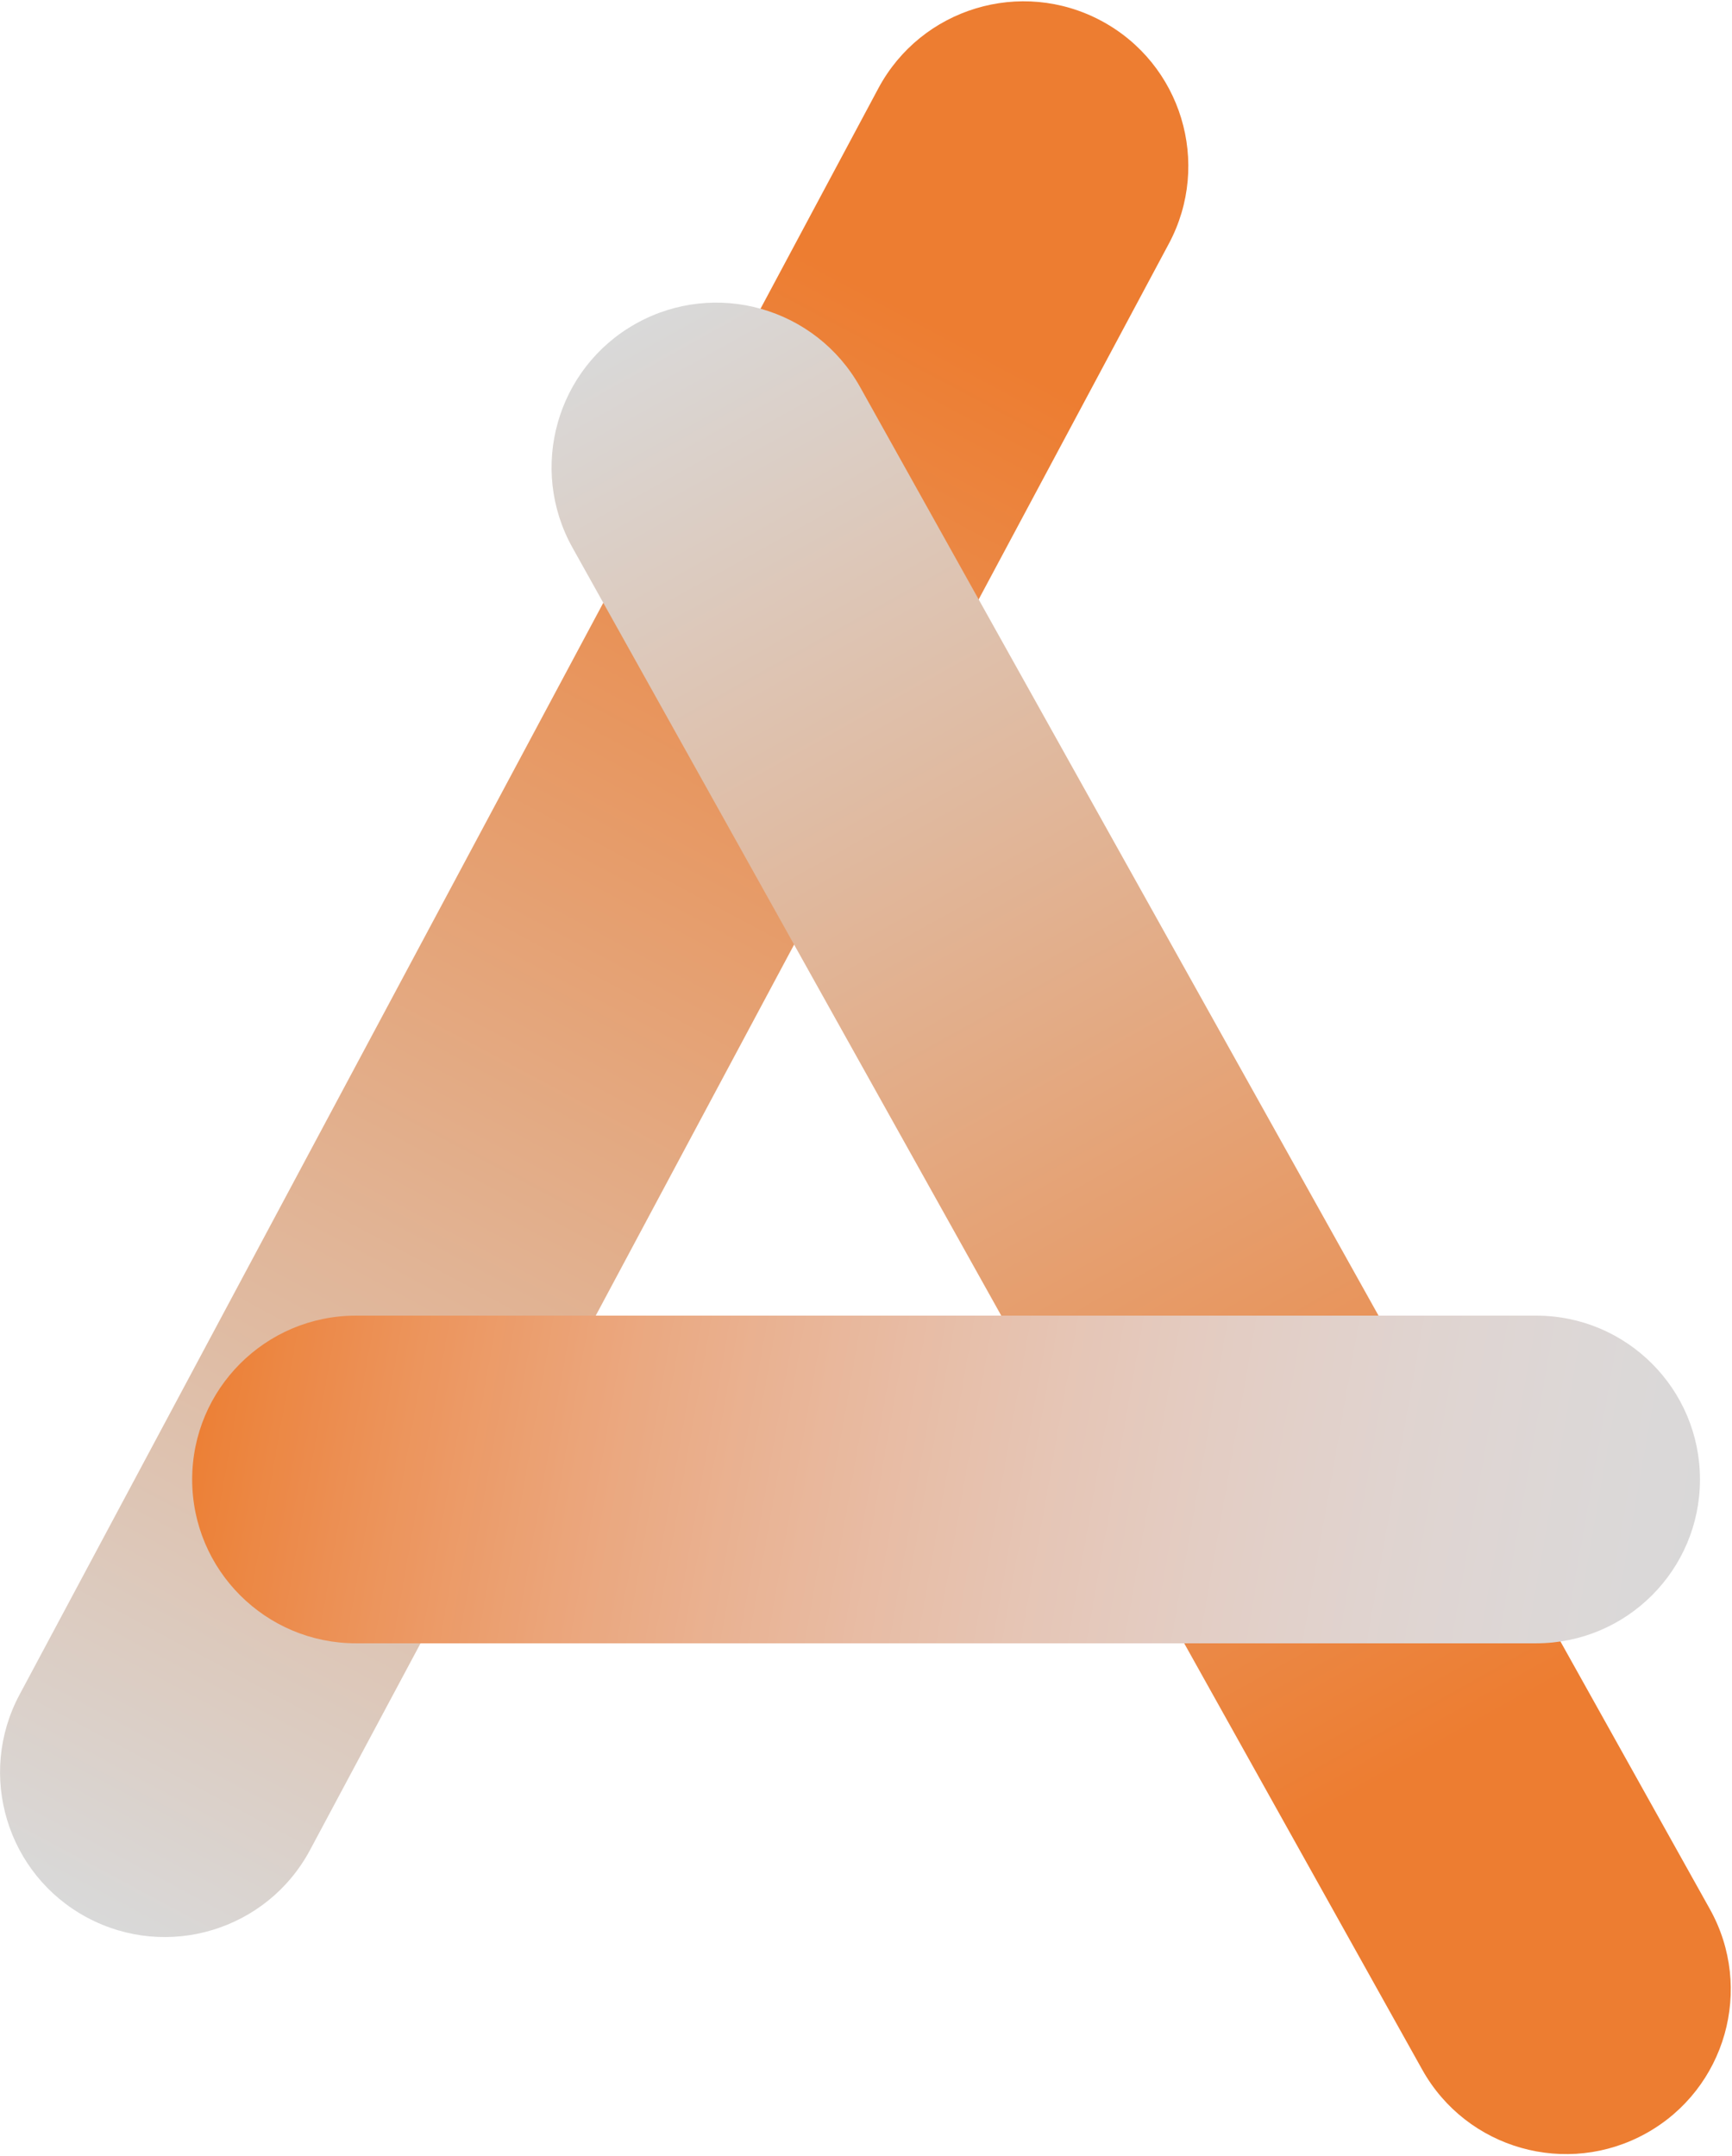<svg width="703" height="875" xmlns="http://www.w3.org/2000/svg" xmlns:xlink="http://www.w3.org/1999/xlink" xml:space="preserve" overflow="hidden"><defs><clipPath id="clip0"><rect x="803" y="899" width="703" height="875"/></clipPath><linearGradient x1="1249.98" y1="907.439" x2="838.369" y2="1677.32" gradientUnits="userSpaceOnUse" spreadMethod="reflect" id="fill1"><stop offset="0" stop-color="#ED7D31"/><stop offset="0.16" stop-color="#ED7D31"/><stop offset="1" stop-color="#D9D9D9"/></linearGradient><linearGradient x1="1061.15" y1="1030.33" x2="1471.23" y2="1764.84" gradientUnits="userSpaceOnUse" spreadMethod="reflect" id="fill2"><stop offset="0" stop-color="#D9D9D9"/><stop offset="0.79" stop-color="#ED7D31"/><stop offset="1" stop-color="#ED7D31"/></linearGradient><linearGradient x1="878.855" y1="1445.17" x2="1495.15" y2="1553.83" gradientUnits="userSpaceOnUse" spreadMethod="reflect" id="fill3"><stop offset="0" stop-color="#ED7D31"/><stop offset="0.006" stop-color="#EC7E32"/><stop offset="0.012" stop-color="#EC7F34"/><stop offset="0.018" stop-color="#EC8036"/><stop offset="0.024" stop-color="#EC8138"/><stop offset="0.03" stop-color="#EC823A"/><stop offset="0.036" stop-color="#EC833C"/><stop offset="0.042" stop-color="#EC843D"/><stop offset="0.048" stop-color="#EC853F"/><stop offset="0.054" stop-color="#EC8641"/><stop offset="0.06" stop-color="#EC8743"/><stop offset="0.066" stop-color="#EC8845"/><stop offset="0.072" stop-color="#EC8946"/><stop offset="0.078" stop-color="#EC8948"/><stop offset="0.084" stop-color="#EC8A4A"/><stop offset="0.09" stop-color="#EC8B4C"/><stop offset="0.096" stop-color="#EC8C4D"/><stop offset="0.102" stop-color="#EC8D4F"/><stop offset="0.108" stop-color="#EC8E51"/><stop offset="0.114" stop-color="#EC8F53"/><stop offset="0.12" stop-color="#EC9054"/><stop offset="0.126" stop-color="#EC9156"/><stop offset="0.132" stop-color="#EC9258"/><stop offset="0.138" stop-color="#EC9359"/><stop offset="0.144" stop-color="#EC945B"/><stop offset="0.15" stop-color="#EC955D"/><stop offset="0.156" stop-color="#EC965E"/><stop offset="0.162" stop-color="#EC9660"/><stop offset="0.168" stop-color="#EC9761"/><stop offset="0.174" stop-color="#EC9863"/><stop offset="0.18" stop-color="#EC9965"/><stop offset="0.186" stop-color="#EC9A66"/><stop offset="0.192" stop-color="#EC9B68"/><stop offset="0.198" stop-color="#EC9C69"/><stop offset="0.204" stop-color="#EB9C6B"/><stop offset="0.21" stop-color="#EB9D6C"/><stop offset="0.216" stop-color="#EB9E6E"/><stop offset="0.222" stop-color="#EB9F6F"/><stop offset="0.228" stop-color="#EBA071"/><stop offset="0.234" stop-color="#EBA172"/><stop offset="0.24" stop-color="#EBA174"/><stop offset="0.246" stop-color="#EBA275"/><stop offset="0.251" stop-color="#EBA377"/><stop offset="0.257" stop-color="#EBA478"/><stop offset="0.263" stop-color="#EBA57A"/><stop offset="0.269" stop-color="#EBA57B"/><stop offset="0.275" stop-color="#EBA67D"/><stop offset="0.281" stop-color="#EBA77E"/><stop offset="0.287" stop-color="#EBA880"/><stop offset="0.293" stop-color="#EAA981"/><stop offset="0.299" stop-color="#EAA982"/><stop offset="0.305" stop-color="#EAAA84"/><stop offset="0.311" stop-color="#EAAB85"/><stop offset="0.317" stop-color="#EAAC86"/><stop offset="0.323" stop-color="#EAAC88"/><stop offset="0.329" stop-color="#EAAD89"/><stop offset="0.335" stop-color="#EAAE8A"/><stop offset="0.341" stop-color="#EAAE8C"/><stop offset="0.347" stop-color="#EAAF8D"/><stop offset="0.353" stop-color="#EAB08E"/><stop offset="0.359" stop-color="#EAB190"/><stop offset="0.365" stop-color="#E9B191"/><stop offset="0.371" stop-color="#E9B292"/><stop offset="0.377" stop-color="#E9B393"/><stop offset="0.383" stop-color="#E9B395"/><stop offset="0.389" stop-color="#E9B496"/><stop offset="0.395" stop-color="#E9B597"/><stop offset="0.401" stop-color="#E9B598"/><stop offset="0.407" stop-color="#E9B699"/><stop offset="0.413" stop-color="#E9B79B"/><stop offset="0.419" stop-color="#E9B79C"/><stop offset="0.425" stop-color="#E8B89D"/><stop offset="0.431" stop-color="#E8B99E"/><stop offset="0.437" stop-color="#E8B99F"/><stop offset="0.443" stop-color="#E8BAA0"/><stop offset="0.449" stop-color="#E8BAA2"/><stop offset="0.455" stop-color="#E8BBA3"/><stop offset="0.461" stop-color="#E8BCA4"/><stop offset="0.467" stop-color="#E8BCA5"/><stop offset="0.473" stop-color="#E8BDA6"/><stop offset="0.479" stop-color="#E7BDA7"/><stop offset="0.485" stop-color="#E7BEA8"/><stop offset="0.491" stop-color="#E7BFA9"/><stop offset="0.497" stop-color="#E7BFAA"/><stop offset="0.503" stop-color="#E7C0AB"/><stop offset="0.509" stop-color="#E7C0AC"/><stop offset="0.515" stop-color="#E7C1AD"/><stop offset="0.521" stop-color="#E7C1AE"/><stop offset="0.527" stop-color="#E6C2AF"/><stop offset="0.533" stop-color="#E6C2B0"/><stop offset="0.539" stop-color="#E6C3B1"/><stop offset="0.545" stop-color="#E6C3B2"/><stop offset="0.551" stop-color="#E6C4B3"/><stop offset="0.557" stop-color="#E6C5B4"/><stop offset="0.563" stop-color="#E6C5B5"/><stop offset="0.569" stop-color="#E6C6B6"/><stop offset="0.575" stop-color="#E5C6B7"/><stop offset="0.581" stop-color="#E5C6B8"/><stop offset="0.587" stop-color="#E5C7B8"/><stop offset="0.593" stop-color="#E5C7B9"/><stop offset="0.599" stop-color="#E5C8BA"/><stop offset="0.605" stop-color="#E5C8BB"/><stop offset="0.611" stop-color="#E5C9BC"/><stop offset="0.617" stop-color="#E4C9BD"/><stop offset="0.623" stop-color="#E4CABD"/><stop offset="0.629" stop-color="#E4CABE"/><stop offset="0.635" stop-color="#E4CBBF"/><stop offset="0.641" stop-color="#E4CBC0"/><stop offset="0.647" stop-color="#E4CBC1"/><stop offset="0.653" stop-color="#E4CCC1"/><stop offset="0.659" stop-color="#E3CCC2"/><stop offset="0.665" stop-color="#E3CDC3"/><stop offset="0.671" stop-color="#E3CDC4"/><stop offset="0.677" stop-color="#E3CDC4"/><stop offset="0.683" stop-color="#E3CEC5"/><stop offset="0.689" stop-color="#E3CEC6"/><stop offset="0.695" stop-color="#E2CFC6"/><stop offset="0.701" stop-color="#E2CFC7"/><stop offset="0.707" stop-color="#E2CFC8"/><stop offset="0.713" stop-color="#E2D0C8"/><stop offset="0.719" stop-color="#E2D0C9"/><stop offset="0.725" stop-color="#E2D0CA"/><stop offset="0.731" stop-color="#E1D1CA"/><stop offset="0.737" stop-color="#E1D1CB"/><stop offset="0.743" stop-color="#E1D1CB"/><stop offset="0.749" stop-color="#E1D2CC"/><stop offset="0.754" stop-color="#E1D2CC"/><stop offset="0.76" stop-color="#E1D2CD"/><stop offset="0.766" stop-color="#E0D2CE"/><stop offset="0.772" stop-color="#E0D3CE"/><stop offset="0.778" stop-color="#E0D3CF"/><stop offset="0.784" stop-color="#E0D3CF"/><stop offset="0.79" stop-color="#E0D4D0"/><stop offset="0.796" stop-color="#DFD4D0"/><stop offset="0.802" stop-color="#DFD4D0"/><stop offset="0.808" stop-color="#DFD4D1"/><stop offset="0.814" stop-color="#DFD5D1"/><stop offset="0.82" stop-color="#DFD5D2"/><stop offset="0.826" stop-color="#DFD5D2"/><stop offset="0.832" stop-color="#DED5D3"/><stop offset="0.838" stop-color="#DED5D3"/><stop offset="0.844" stop-color="#DED6D3"/><stop offset="0.85" stop-color="#DED6D4"/><stop offset="0.856" stop-color="#DED6D4"/><stop offset="0.862" stop-color="#DDD6D4"/><stop offset="0.868" stop-color="#DDD6D5"/><stop offset="0.874" stop-color="#DDD7D5"/><stop offset="0.88" stop-color="#DDD7D5"/><stop offset="0.886" stop-color="#DDD7D6"/><stop offset="0.892" stop-color="#DCD7D6"/><stop offset="0.898" stop-color="#DCD7D6"/><stop offset="0.904" stop-color="#DCD7D6"/><stop offset="0.91" stop-color="#DCD7D7"/><stop offset="0.916" stop-color="#DCD8D7"/><stop offset="0.922" stop-color="#DBD8D7"/><stop offset="0.928" stop-color="#DBD8D7"/><stop offset="0.934" stop-color="#DBD8D7"/><stop offset="0.94" stop-color="#DBD8D8"/><stop offset="0.946" stop-color="#DAD8D8"/><stop offset="0.952" stop-color="#DAD8D8"/><stop offset="0.958" stop-color="#DAD8D8"/><stop offset="0.964" stop-color="#DAD8D8"/><stop offset="0.97" stop-color="#DAD8D8"/><stop offset="0.976" stop-color="#D9D8D8"/><stop offset="0.982" stop-color="#D9D8D8"/><stop offset="0.988" stop-color="#D9D8D8"/><stop offset="0.994" stop-color="#D9D8D8"/><stop offset="1" stop-color="#D9D9D9"/></linearGradient></defs><g clip-path="url(#clip0)" transform="translate(-803 -899)"><path d="M1159.5 934.875C1176.91 902.313 1217.42 890.03 1249.98 907.439L1249.98 907.439C1282.54 924.848 1294.83 965.356 1277.42 997.918L928.848 1649.88C911.439 1682.45 870.93 1694.73 838.369 1677.32L838.369 1677.32C805.807 1659.91 793.523 1619.4 810.932 1586.84Z" fill="url(#fill1)" fill-rule="evenodd"/><path d="M1035.37 1121.29C1017.37 1089.05 1028.91 1048.33 1061.15 1030.33L1061.15 1030.33C1093.39 1012.33 1134.12 1023.87 1152.11 1056.11L1497.01 1673.87C1515.01 1706.11 1503.47 1746.84 1471.23 1764.84L1471.23 1764.84C1438.99 1782.83 1398.27 1771.29 1380.27 1739.05Z" fill="url(#fill2)" fill-rule="evenodd"/><path d="M947.5 1566C910.773 1566 881 1536.23 881 1499.5L881 1499.5C881 1462.77 910.773 1433 947.5 1433L1426.5 1433C1463.23 1433 1493 1462.77 1493 1499.5L1493 1499.5C1493 1536.23 1463.23 1566 1426.5 1566Z" fill="url(#fill3)" fill-rule="evenodd"/></g></svg>